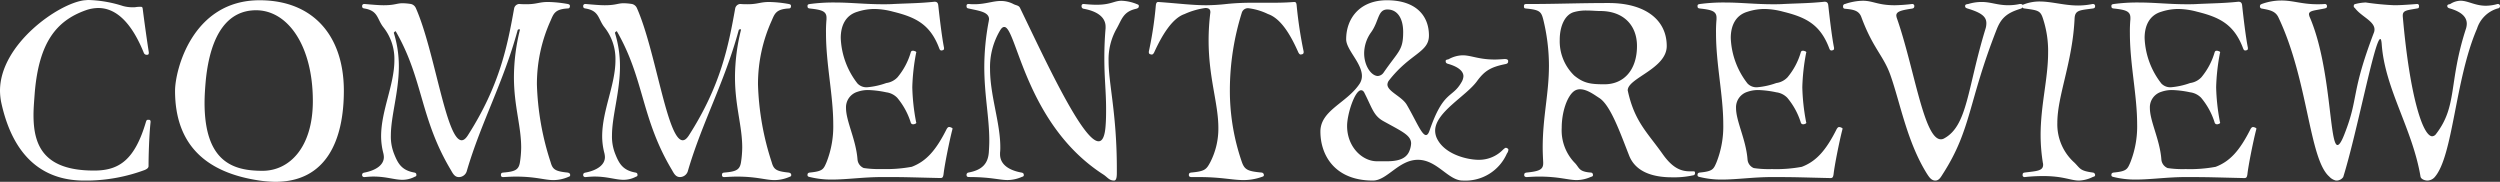 <svg id="グループ_409" data-name="グループ 409" xmlns="http://www.w3.org/2000/svg" xmlns:xlink="http://www.w3.org/1999/xlink" width="414.295" height="30.129" viewBox="0 0 414.295 30.129">
  <rect x="0" y="0" width="414.295" height="30.129" fill="#333333" stroke="none"/>
  <defs>
    <clipPath id="clip-path">
      <rect id="長方形_1423" data-name="長方形 1423" width="414.295" height="30.129" transform="translate(0 0)" fill="#fff"/>
    </clipPath>
  </defs>
  <g id="グループ_408" data-name="グループ 408" clip-path="url(#clip-path)">
    <path id="パス_7576" data-name="パス 7576" d="M24.949,20.266c-.249,2.32-.332,5.719-.332,7.252,0,.249-.166.456-.663.663A28.115,28.115,0,0,1,14.8,29.922h-.87C8.164,29.922,2.4,27.063.207,16.992A10.407,10.407,0,0,1,0,15.043C0,7.335,9.7.539,14.008.041c.207,0,.414-.041.663-.041A20.493,20.493,0,0,1,20.39,1a6.1,6.1,0,0,0,1.617.207,2.576,2.576,0,0,0,.58-.041,5.129,5.129,0,0,1,.7-.041c.29,0,.332.082.373.414.249,1.989.7,5.221,1,7.128,0,.249,0,.373-.249.415h-.124a.5.5,0,0,1-.456-.332C22.048,4.352,19.6,1.327,16.287,1.327a6.444,6.444,0,0,0-2.072.373c-4.89,1.74-7.75,5.345-8.454,13.634-.083,1.2-.208,2.487-.208,3.73,0,4.807,1.493,9.2,9.988,9.2h.207c3.979-.041,6.59-1.74,8.455-8.123.083-.207.124-.289.331-.289h.125a.261.261,0,0,1,.29.289Z" fill="#fff"/>
    <path id="パス_7577" data-name="パス 7577" d="M43.017,29.922c-8.786-1.285-14.008-5.844-14.008-14.879,0-3.4,2.859-15,14.008-15,8.951,0,13.966,5.968,13.966,15,0,8.248-2.943,15.086-11.355,15.086a19.532,19.532,0,0,1-2.611-.207m8.827-13.18C51.844,7.584,47.7,1.7,42.436,1.7c-4.6,0-7.542,3.813-8.33,11.563-.124,1.367-.207,2.652-.207,3.771,0,9.987,4.932,11.272,9.615,11.272,4.434,0,8.33-3.854,8.33-11.563" fill="#fff"/>
    <path id="パス_7578" data-name="パス 7578" d="M60.339,29.342a.328.328,0,0,1-.332-.332c0-.29.166-.373.415-.414,1.865-.373,3.191-1.244,3.191-2.57a3.171,3.171,0,0,0-.083-.622,11.241,11.241,0,0,1-.373-2.818c0-4.268,2.2-8.537,2.2-12.6a8.449,8.449,0,0,0-1.824-5.47c-1.077-1.368-.829-2.737-3.149-3.11-.166-.041-.374-.041-.374-.414a.327.327,0,0,1,.332-.331h.083c1.409.124,2.4.207,3.15.207,1.865,0,2.155-.331,3.149-.331a9.709,9.709,0,0,1,1.368.124,1.177,1.177,0,0,1,.829.7c3.108,7,5.014,21.882,7.584,21.882.332,0,.663-.249,1.036-.829,5.3-8.288,6.548-14.836,7.667-21.053a.92.92,0,0,1,.787-.7h.083C86.531.7,86.9.7,87.235.7c1.741,0,2.073-.373,3.606-.373a20.8,20.8,0,0,1,3.233.332c.165.041.373.083.373.331,0,.373-.208.414-.415.414-2.03.125-2.279.83-2.776,1.991a25.507,25.507,0,0,0-2.28,10.609A45.47,45.47,0,0,0,91.256,26.9c.331,1.2.787,1.492,2.818,1.7.207.041.414.124.414.414,0,.248-.207.248-.373.332a6.375,6.375,0,0,1-2.4.5c-1.493,0-2.9-.581-6.258-.581-.622,0-1.326.042-2.073.084-.207,0-.373-.084-.373-.332,0-.29.083-.373.332-.414,2.031-.166,2.611-.456,2.818-1.7a16.754,16.754,0,0,0,.207-2.446c0-3.6-1.2-6.88-1.2-11.687a32.8,32.8,0,0,1,.994-7.832c0-.041-.041-.083-.124-.083a.3.3,0,0,0-.249.124c-2.362,8.7-6.05,15.251-8.413,23.291a1.372,1.372,0,0,1-1.326,1.078c-.7,0-.995-.58-1.326-1.161C69.581,19.6,70.161,13.137,65.6,5.222a.04.04,0,0,0-.041-.042c-.083,0-.331.207-.29.291a18.675,18.675,0,0,1,.829,5.47c0,4.351-1.326,8.247-1.326,11.521a7.71,7.71,0,0,0,.5,2.942c.663,1.7,1.285,2.819,3.4,3.192.208.041.332.124.332.414,0,.248-.249.248-.373.332a4.441,4.441,0,0,1-1.948.455c-1.326,0-2.653-.539-4.807-.539-.456,0-.912.042-1.451.084Z" fill="#fff"/>
    <path id="パス_7579" data-name="パス 7579" d="M96.973,29.342a.328.328,0,0,1-.332-.332c0-.29.166-.373.415-.414,1.865-.373,3.191-1.244,3.191-2.57a3.171,3.171,0,0,0-.083-.622,11.2,11.2,0,0,1-.373-2.818c0-4.268,2.2-8.537,2.2-12.6a8.449,8.449,0,0,0-1.824-5.47c-1.077-1.368-.829-2.737-3.149-3.11-.166-.041-.374-.041-.374-.414a.327.327,0,0,1,.332-.331h.083c1.409.124,2.4.207,3.15.207,1.865,0,2.155-.331,3.149-.331a9.71,9.71,0,0,1,1.368.124,1.177,1.177,0,0,1,.829.7c3.108,7,5.014,21.882,7.584,21.882.332,0,.663-.249,1.036-.829,5.305-8.288,6.548-14.836,7.667-21.053a.92.92,0,0,1,.787-.7h.083c.456.041.829.041,1.16.041,1.741,0,2.073-.373,3.606-.373a20.8,20.8,0,0,1,3.233.332c.165.041.372.083.372.331,0,.373-.207.414-.414.414-2.03.125-2.279.83-2.776,1.991a25.507,25.507,0,0,0-2.28,10.609A45.47,45.47,0,0,0,127.89,26.9c.331,1.2.787,1.492,2.818,1.7.207.041.414.124.414.414,0,.248-.207.248-.373.332a6.374,6.374,0,0,1-2.4.5c-1.493,0-2.9-.581-6.258-.581-.622,0-1.326.042-2.073.084-.207,0-.373-.084-.373-.332,0-.29.083-.373.332-.414,2.031-.166,2.611-.456,2.818-1.7A16.754,16.754,0,0,0,123,24.451c0-3.6-1.2-6.88-1.2-11.687a32.811,32.811,0,0,1,1-7.832c0-.041-.041-.083-.124-.083a.3.3,0,0,0-.249.124c-2.362,8.7-6.05,15.251-8.413,23.291a1.373,1.373,0,0,1-1.326,1.078c-.705,0-1-.58-1.326-1.161-5.139-8.579-4.559-15.044-9.117-22.959a.041.041,0,0,0-.042-.042c-.083,0-.331.207-.29.291a18.675,18.675,0,0,1,.829,5.47c0,4.351-1.326,8.247-1.326,11.521a7.71,7.71,0,0,0,.5,2.942c.663,1.7,1.285,2.819,3.4,3.192.208.041.332.124.332.414,0,.248-.249.248-.373.332a4.441,4.441,0,0,1-1.948.455c-1.326,0-2.653-.539-4.807-.539-.456,0-.912.042-1.451.084Z" fill="#fff"/>
    <path id="パス_7580" data-name="パス 7580" d="M146.165,29.342c-3.066,0-5.8.414-8.33.414a14.867,14.867,0,0,1-3.606-.414c-.207-.042-.414-.084-.414-.332,0-.29.124-.373.373-.414,2.155-.207,2.28-.539,2.777-1.7a16.109,16.109,0,0,0,1.119-6.341c0-4.725-1.2-9.946-1.2-15a22.446,22.446,0,0,1,.083-2.361V2.943c0-1.078-.787-1.327-2.777-1.535-.249-.041-.373-.082-.373-.414,0-.29.207-.29.414-.331a29.59,29.59,0,0,1,4.1-.249c2.694,0,5.015.29,8,.29.58,0,1.119,0,1.741-.041,2.652-.124,4.351-.124,6.755-.373h.083c.29,0,.538.124.58.622.166,1.534.58,5.18.953,7v.123c0,.166-.041.208-.207.291a1.782,1.782,0,0,0-.207.041c-.208,0-.29-.124-.373-.332-1.492-4.019-3.937-5.179-7.626-6.092a12.5,12.5,0,0,0-3.067-.455,9.132,9.132,0,0,0-2.859.455c-1.989.581-2.777,2.322-2.777,4.352a13.036,13.036,0,0,0,2.777,7.543,2.04,2.04,0,0,0,1.616.621,12.359,12.359,0,0,0,3.15-.7,3.128,3.128,0,0,0,1.865-.953,11.435,11.435,0,0,0,2.2-4.145c.083-.207.166-.249.332-.249h.124c.29.084.456.125.456.291,0,.041-.041.082-.041.124a34.744,34.744,0,0,0-.622,5.636,34.409,34.409,0,0,0,.622,5.72c0,.041.041.083.041.124,0,.166-.166.207-.414.29H151.3a.386.386,0,0,1-.373-.29,11.875,11.875,0,0,0-2.238-4.1,3.079,3.079,0,0,0-1.823-.912,16.654,16.654,0,0,0-2.943-.373,5.265,5.265,0,0,0-1.823.29A2.68,2.68,0,0,0,140.2,17.9c0,2.2,1.658,5.221,1.907,8.537a1.675,1.675,0,0,0,1.036,1.409,16.819,16.819,0,0,0,2.984.166,23.338,23.338,0,0,0,4.973-.373c2.4-.912,4.02-2.737,5.8-6.3.124-.165.207-.29.373-.29a.528.528,0,0,1,.248.041c.208.084.332.125.332.249,0,.042-.041.124-.041.166-.456,1.74-1.285,5.843-1.451,7.376-.083.539-.207.622-.539.622-5.387-.124-5.677-.165-9.365-.165Z" fill="#fff"/>
    <path id="パス_7581" data-name="パス 7581" d="M185.08,28.554c0,.5,0,1.368-.456,1.368-.829,0-1.119-.58-1.782-1-12.889-8.288-14.381-24.451-16.411-24.451-.249,0-.456.166-.705.58a11.873,11.873,0,0,0-1.658,6.382c0,4.393,1.7,8.91,1.7,12.93a7.243,7.243,0,0,1-.042.954v.249c0,1.7,1.492,2.652,3.523,3.025.248.041.414.124.414.414,0,.248-.166.248-.373.332a6,6,0,0,1-2.321.5c-1.368,0-2.776-.5-6.423-.5-.208,0-.373-.084-.373-.332a.378.378,0,0,1,.331-.414c2.238-.415,3.191-1.451,3.357-3.274.042-.664.083-1.327.083-1.99,0-3.9-.829-7.543-.829-12.267a40.614,40.614,0,0,1,.746-7.584c0-.082.042-.207.042-.289,0-1.244-1.782-1.41-3.4-1.784-.207-.041-.331-.082-.331-.414,0-.29.165-.331.373-.331A7.4,7.4,0,0,0,161.5.7c1.782,0,3.025-.538,4.352-.538a4.457,4.457,0,0,1,2.072.5c.455.249.911.207,1.118.663,4.02,8.289,10.361,22.089,13.014,22.089.621,0,1.036-.788,1.16-2.569.083-1.036.083-1.989.083-2.818,0-2.86-.29-5.015-.29-8.371,0-1.41.041-3.026.207-4.974V4.434c0-1.7-1.575-2.61-3.647-2.984a.4.4,0,0,1-.332-.456.294.294,0,0,1,.29-.331h.083q1.244.125,2.114.124c2.4,0,2.9-.663,4.144-.663a7.407,7.407,0,0,1,2.487.539c.165.083.373.083.373.331,0,.332-.208.373-.415.456-2.155.457-2.4,1.742-3.232,3.233a10.285,10.285,0,0,0-1.368,5.429c0,3.854,1.368,8.7,1.368,17.9Z" fill="#fff"/>
    <path id="パス_7582" data-name="パス 7582" d="M197.429,29.342c-.207,0-.415-.084-.415-.332,0-.29.125-.373.373-.414,2.28-.207,2.528-.5,3.191-1.741a12.191,12.191,0,0,0,1.327-5.677c0-4.063-1.617-8.248-1.617-14.506a37.071,37.071,0,0,1,.29-4.6V1.989c0-.5-.331-.663-.828-.663a12.314,12.314,0,0,0-3.44,1c-2.072.7-3.771,3.564-5.056,6.382-.124.207-.207.331-.414.331-.083,0-.125-.042-.208-.042a.314.314,0,0,1-.248-.331V8.537A61.3,61.3,0,0,0,191.544.87c.042-.373.166-.539.373-.539H192c3.44.249,5.6.539,7.957.539a32.369,32.369,0,0,0,3.274-.207A40.061,40.061,0,0,1,207.5.455h2.859c1.161,0,2.487,0,4.062-.124h.082c.249,0,.332.166.373.539a69.954,69.954,0,0,0,1.161,7.667v.124a.314.314,0,0,1-.249.331c-.083,0-.124.042-.207.042-.207,0-.29-.124-.415-.331-1.243-2.818-2.859-5.636-5.055-6.382a10.116,10.116,0,0,0-3.192-.954,1.055,1.055,0,0,0-1.118.705,43.158,43.158,0,0,0-1.99,12.806,36.09,36.09,0,0,0,1.99,11.977c.455,1.285.994,1.534,3.274,1.741a.409.409,0,0,1,.373.414c0,.248-.208.248-.415.332a8.991,8.991,0,0,1-2.984.5c-1.823,0-3.688-.5-7.377-.5Z" fill="#fff"/>
    <path id="パス_7583" data-name="パス 7583" d="M242.393,29.922c-2.4,0-4.227-3.439-7.418-3.439s-5.1,3.439-7.46,3.439c-6.34,0-8.7-4.227-8.7-8.123,0-3.523,4.352-4.724,6.466-7.874a2.371,2.371,0,0,0,.414-1.326c0-2.155-2.611-4.352-2.611-6.093,0-3.439,2.238-6.465,6.755-6.465,4.725,0,6.963,2.487,6.963,5.844,0,2.818-3.109,2.942-6.631,7.459a1.206,1.206,0,0,0-.249.664c0,1.16,2.445,1.988,3.233,3.4,1.492,2.568,2.445,4.972,3.149,4.972.208,0,.415-.207.581-.7,2.32-6.755,3.771-5.346,5.3-8.039a2.166,2.166,0,0,0,.332-.995c0-1.036-1.243-1.7-2.57-2.071-.29-.084-.373-.208-.373-.457,0-.289.332-.207.539-.331a4.976,4.976,0,0,1,2.279-.622c1.409,0,2.653.7,5.3.7.5,0,1.036-.041,1.658-.083.248,0,.58.042.58.331,0,.249-.041.415-.414.5-2.529.5-3.523,1.16-4.766,2.859-1.824,2.486-6.921,5.139-6.921,8.2a3.1,3.1,0,0,0,.248,1.161c1.243,2.777,5.139,3.648,6.921,3.648a5.532,5.532,0,0,0,4.1-1.7c.207-.167.332-.292.456-.292a.55.55,0,0,1,.29.125.229.229,0,0,1,.124.208,1.2,1.2,0,0,1-.248.621,7.5,7.5,0,0,1-7.336,4.476m-12.764-3.191c1.575,0,3.316-.166,3.937-1.7a3.817,3.817,0,0,0,.29-1.244c0-1.368-1.492-1.989-4.558-3.688-1.658-.912-1.866-2.113-3.15-4.642-.166-.373-.373-.5-.58-.5-1.037,0-2.321,3.937-2.321,5.926,0,3.481,2.528,5.844,4.931,5.844ZM232.53,5.3c0-2.321-.995-3.73-2.611-3.73s-1.368,1.906-2.694,3.771a6.018,6.018,0,0,0-1.16,3.481c0,2.114,1.2,3.772,2.279,3.772a1.275,1.275,0,0,0,.954-.581c2.486-3.606,3.232-3.647,3.232-6.713" fill="#fff"/>
    <path id="パス_7584" data-name="パス 7584" d="M280.893,28.72a.319.319,0,0,1-.29.331,14.728,14.728,0,0,1-3.523.332c-2.984,0-5.968-.787-7.087-3.565-1.491-3.771-3.108-8.454-5.014-9.614-.663-.415-1.948-1.409-3.108-1.409a1.654,1.654,0,0,0-.995.29c-1.161.829-2.072,3.44-2.072,6.093a7.75,7.75,0,0,0,2.072,5.718c.912.871.622,1.534,2.735,1.7.208,0,.373.124.373.414,0,.248-.207.248-.414.332a5.826,5.826,0,0,1-2.28.5c-1.45,0-2.9-.581-6.3-.581-.622,0-1.243.042-1.989.084-.207,0-.414-.084-.414-.332,0-.29.124-.373.373-.414,2.03-.207,2.776-.456,2.776-1.534V26.9c-.042-.829-.083-1.658-.083-2.445,0-5.138,1.036-8.91,1.036-13.594a32.4,32.4,0,0,0-.953-7.666c-.332-1.285-.622-1.575-2.859-1.783-.249-.041-.332-.041-.332-.414,0-.248.124-.331.373-.331,5.3,0,8.454-.166,13.676-.166,5.927,0,9.615,2.694,9.615,7.128,0,3.771-6.465,5.305-6.465,7.336,0,.082.041.124.041.207,1.119,5.015,3.233,6.8,5.72,10.319,1.574,2.238,2.942,2.9,4.517,2.9h.621c.166,0,.249.041.249.248ZM271.278,7.625c0-3.48-2.279-5.8-6.092-5.8-.621,0-1.409-.083-2.238-.083a7.238,7.238,0,0,0-2.072.249c-1.575.414-2.4,2.4-2.4,4.6a7.9,7.9,0,0,0,2.4,5.926c1.575,1.285,2.694,1.45,5.015,1.45,3.232,0,5.387-2.4,5.387-6.341" fill="#fff"/>
    <path id="パス_7585" data-name="パス 7585" d="M293.657,29.342c-3.066,0-5.8.414-8.33.414a14.867,14.867,0,0,1-3.606-.414c-.207-.042-.414-.084-.414-.332,0-.29.124-.373.373-.414,2.155-.207,2.28-.539,2.777-1.7a16.109,16.109,0,0,0,1.119-6.341c0-4.725-1.2-9.946-1.2-15a22.442,22.442,0,0,1,.083-2.361V2.943c0-1.078-.787-1.327-2.777-1.535-.249-.041-.373-.082-.373-.414,0-.29.207-.29.414-.331a29.59,29.59,0,0,1,4.1-.249c2.694,0,5.015.29,8,.29.58,0,1.119,0,1.741-.041,2.652-.124,4.351-.124,6.755-.373h.083c.29,0,.538.124.58.622.166,1.534.58,5.18.953,7v.123c0,.166-.041.208-.207.291a1.782,1.782,0,0,0-.207.041c-.208,0-.29-.124-.373-.332-1.492-4.019-3.937-5.179-7.626-6.092a12.5,12.5,0,0,0-3.067-.455,9.132,9.132,0,0,0-2.859.455c-1.989.581-2.777,2.322-2.777,4.352a13.036,13.036,0,0,0,2.777,7.543,2.04,2.04,0,0,0,1.616.621,12.36,12.36,0,0,0,3.15-.7,3.128,3.128,0,0,0,1.865-.953,11.435,11.435,0,0,0,2.2-4.145c.083-.207.166-.249.332-.249h.124c.29.084.456.125.456.291,0,.041-.041.082-.041.124a34.742,34.742,0,0,0-.622,5.636,34.409,34.409,0,0,0,.622,5.72c0,.041.041.083.041.124,0,.166-.166.207-.414.29H298.8a.386.386,0,0,1-.373-.29,11.875,11.875,0,0,0-2.238-4.1,3.079,3.079,0,0,0-1.823-.912,16.654,16.654,0,0,0-2.943-.373,5.265,5.265,0,0,0-1.823.29,2.68,2.68,0,0,0-1.907,2.695c0,2.2,1.658,5.221,1.907,8.537a1.675,1.675,0,0,0,1.036,1.409,16.819,16.819,0,0,0,2.984.166,23.338,23.338,0,0,0,4.973-.373c2.4-.912,4.02-2.737,5.8-6.3.124-.165.207-.29.373-.29a.528.528,0,0,1,.248.041c.208.084.332.125.332.249,0,.042-.041.124-.041.166-.456,1.74-1.285,5.843-1.451,7.376-.083.539-.207.622-.539.622-5.387-.124-5.677-.165-9.365-.165Z" fill="#fff"/>
    <path id="パス_7586" data-name="パス 7586" d="M334.81.663c.207,0,.456.083.456.331s-.124.332-.414.456c-2.2.663-3.192,1.492-3.938,3.357-4.766,12.1-4.186,16.578-8.91,23.955-.373.58-.663,1.16-1.284,1.16-.663,0-1.036-.58-1.41-1.16-3.273-5.264-4.393-11.647-6.009-16.246-1.16-3.316-2.9-4.435-4.849-9.7-.414-1.119-1.409-1.244-2.735-1.368-.207-.042-.29-.124-.29-.415a.365.365,0,0,1,.332-.372A9.622,9.622,0,0,1,308.7.124c1.7,0,2.486.746,5.305.746a28.049,28.049,0,0,0,2.859-.207h.083a.319.319,0,0,1,.29.331c0,.291-.124.414-.538.456-1.617.249-2.446.456-2.446,1.119a1.841,1.841,0,0,0,.083.414c2.86,8.123,4.476,20.1,7.294,20.1a1.038,1.038,0,0,0,.58-.166c3.854-2.113,3.813-8.289,6.8-18.069a3.126,3.126,0,0,0,.166-1c0-1.077-.788-1.74-3.15-2.445-.207-.082-.373-.123-.373-.414s.332-.29.539-.331a7.628,7.628,0,0,1,2.2-.332c1.534,0,2.611.539,4.393.539a8.715,8.715,0,0,0,1.948-.207Z" fill="#fff"/>
    <path id="パス_7587" data-name="パス 7587" d="M335.472,29.342a.3.3,0,0,1-.29-.332c0-.29.083-.373.332-.414,1.947-.249,3.066-.249,3.066-1.285a1.045,1.045,0,0,0-.041-.332,29.327,29.327,0,0,1-.373-4.559c0-5.056,1.243-9.365,1.243-13.717a17.213,17.213,0,0,0-.87-5.677c-.415-1.286-.87-1.327-3.025-1.618-.249-.041-.332-.041-.332-.414,0-.248.165-.248.373-.331A7.222,7.222,0,0,1,338,.248c2.031,0,4.061.664,6.382.664a12.2,12.2,0,0,0,2.4-.249h.083a.327.327,0,0,1,.332.331c0,.373-.208.373-.374.414-2.155.291-2.942.249-3.025,1.618-.331,7.293-2.859,12.805-2.859,17.322a8.5,8.5,0,0,0,2.859,6.631c.953.953.87,1.326,3.025,1.617a.409.409,0,0,1,.374.414c0,.248-.208.248-.415.332a5.563,5.563,0,0,1-2.238.58c-1.409,0-2.57-.746-5.968-.746a28.5,28.5,0,0,0-3.025.166Z" fill="#fff"/>
    <path id="パス_7588" data-name="パス 7588" d="M362.244,29.342c-3.067,0-5.8.414-8.33.414a14.861,14.861,0,0,1-3.606-.414c-.207-.042-.414-.084-.414-.332,0-.29.124-.373.373-.414,2.155-.207,2.279-.539,2.776-1.7a16.109,16.109,0,0,0,1.119-6.341c0-4.725-1.2-9.946-1.2-15a22.716,22.716,0,0,1,.082-2.361V2.943c0-1.078-.787-1.327-2.776-1.535-.249-.041-.373-.082-.373-.414,0-.29.207-.29.414-.331a29.59,29.59,0,0,1,4.1-.249c2.694,0,5.015.29,8,.29.58,0,1.119,0,1.74-.041C366.8.539,368.5.539,370.9.29h.083c.29,0,.539.124.58.622.166,1.534.581,5.18.953,7v.123c0,.166-.041.208-.207.291a1.826,1.826,0,0,0-.207.041c-.207,0-.29-.124-.373-.332-1.492-4.019-3.937-5.179-7.625-6.092a12.5,12.5,0,0,0-3.067-.455,9.138,9.138,0,0,0-2.86.455c-1.989.581-2.776,2.322-2.776,4.352a13.035,13.035,0,0,0,2.776,7.543,2.042,2.042,0,0,0,1.617.621,12.349,12.349,0,0,0,3.149-.7,3.126,3.126,0,0,0,1.865-.953,11.438,11.438,0,0,0,2.2-4.145c.083-.207.166-.249.331-.249h.125c.29.084.455.125.455.291,0,.041-.041.082-.041.124a34.742,34.742,0,0,0-.622,5.636,34.516,34.516,0,0,0,.622,5.72c0,.041.041.083.041.124,0,.166-.165.207-.414.29h-.124a.385.385,0,0,1-.373-.29,11.892,11.892,0,0,0-2.238-4.1,3.082,3.082,0,0,0-1.824-.912,16.623,16.623,0,0,0-2.942-.373,5.267,5.267,0,0,0-1.824.29,2.679,2.679,0,0,0-1.906,2.695c0,2.2,1.657,5.221,1.906,8.537a1.678,1.678,0,0,0,1.037,1.409,16.806,16.806,0,0,0,2.983.166,23.349,23.349,0,0,0,4.974-.373c2.4-.912,4.019-2.737,5.8-6.3.125-.165.207-.29.373-.29a.532.532,0,0,1,.249.041c.208.084.332.125.332.249,0,.042-.042.124-.042.166-.456,1.74-1.285,5.843-1.45,7.376-.083.539-.208.622-.539.622-5.387-.124-5.677-.165-9.366-.165Z" fill="#fff"/>
    <path id="パス_7589" data-name="パス 7589" d="M413.964.663a.327.327,0,0,1,.332.331c0,.207-.124.373-.415.414a5.1,5.1,0,0,0-3.4,3.358c-3.647,8.413-3.937,21.052-7,24.576a1.676,1.676,0,0,1-1.2.58c-.414,0-1.077-.207-1.16-.664-1.326-7.915-5.885-14.5-6.424-21.881-.041-.622-.124-.912-.249-.912-.911,0-3.854,15.582-6.133,22.877a1.368,1.368,0,0,1-1.2.58,2.154,2.154,0,0,1-1.119-.664c-3.357-2.942-3.481-16-8.413-26.358-.5-1.077-1.45-1.243-2.818-1.492a.332.332,0,0,1-.249-.373c0-.248.125-.289.29-.372a9.582,9.582,0,0,1,3.274-.581c1.948,0,3.4.622,5.927.622.373,0,.787,0,1.243-.041a.338.338,0,0,1,.373.331c0,.249-.041.332-.414.414-1.575.332-2.57.332-2.57.953a2.023,2.023,0,0,0,.083.373c3.606,8.248,3.274,21.3,4.642,21.3.29,0,.663-.539,1.16-1.824,2.4-6.092.995-6.59,4.849-16.742a1.459,1.459,0,0,0,.124-.58c0-1.369-2.113-2.115-3.191-3.483-.083-.123-.249-.165-.249-.373,0-.248.083-.331.29-.372a7.935,7.935,0,0,1,1.7-.249,45.265,45.265,0,0,0,4.724.456c.995,0,2.2-.083,3.813-.207a.3.3,0,0,1,.29.331c0,.291-.041.373-.331.414-1.616.291-2.363.291-2.363,1.161v.124c1.119,12.93,3.274,19.893,4.891,19.893a.846.846,0,0,0,.621-.373c3.606-4.683,2.031-8.454,4.973-17.488a2.826,2.826,0,0,0,.125-.788c0-1.161-.953-1.99-2.777-2.529-.332-.082-.456-.207-.456-.414,0-.29.331-.248.5-.331a3.25,3.25,0,0,1,1.7-.539c1.243,0,2.4.829,4.185.829a7.166,7.166,0,0,0,1.948-.29Z" fill="#fff"/>
  </g>
</svg>
